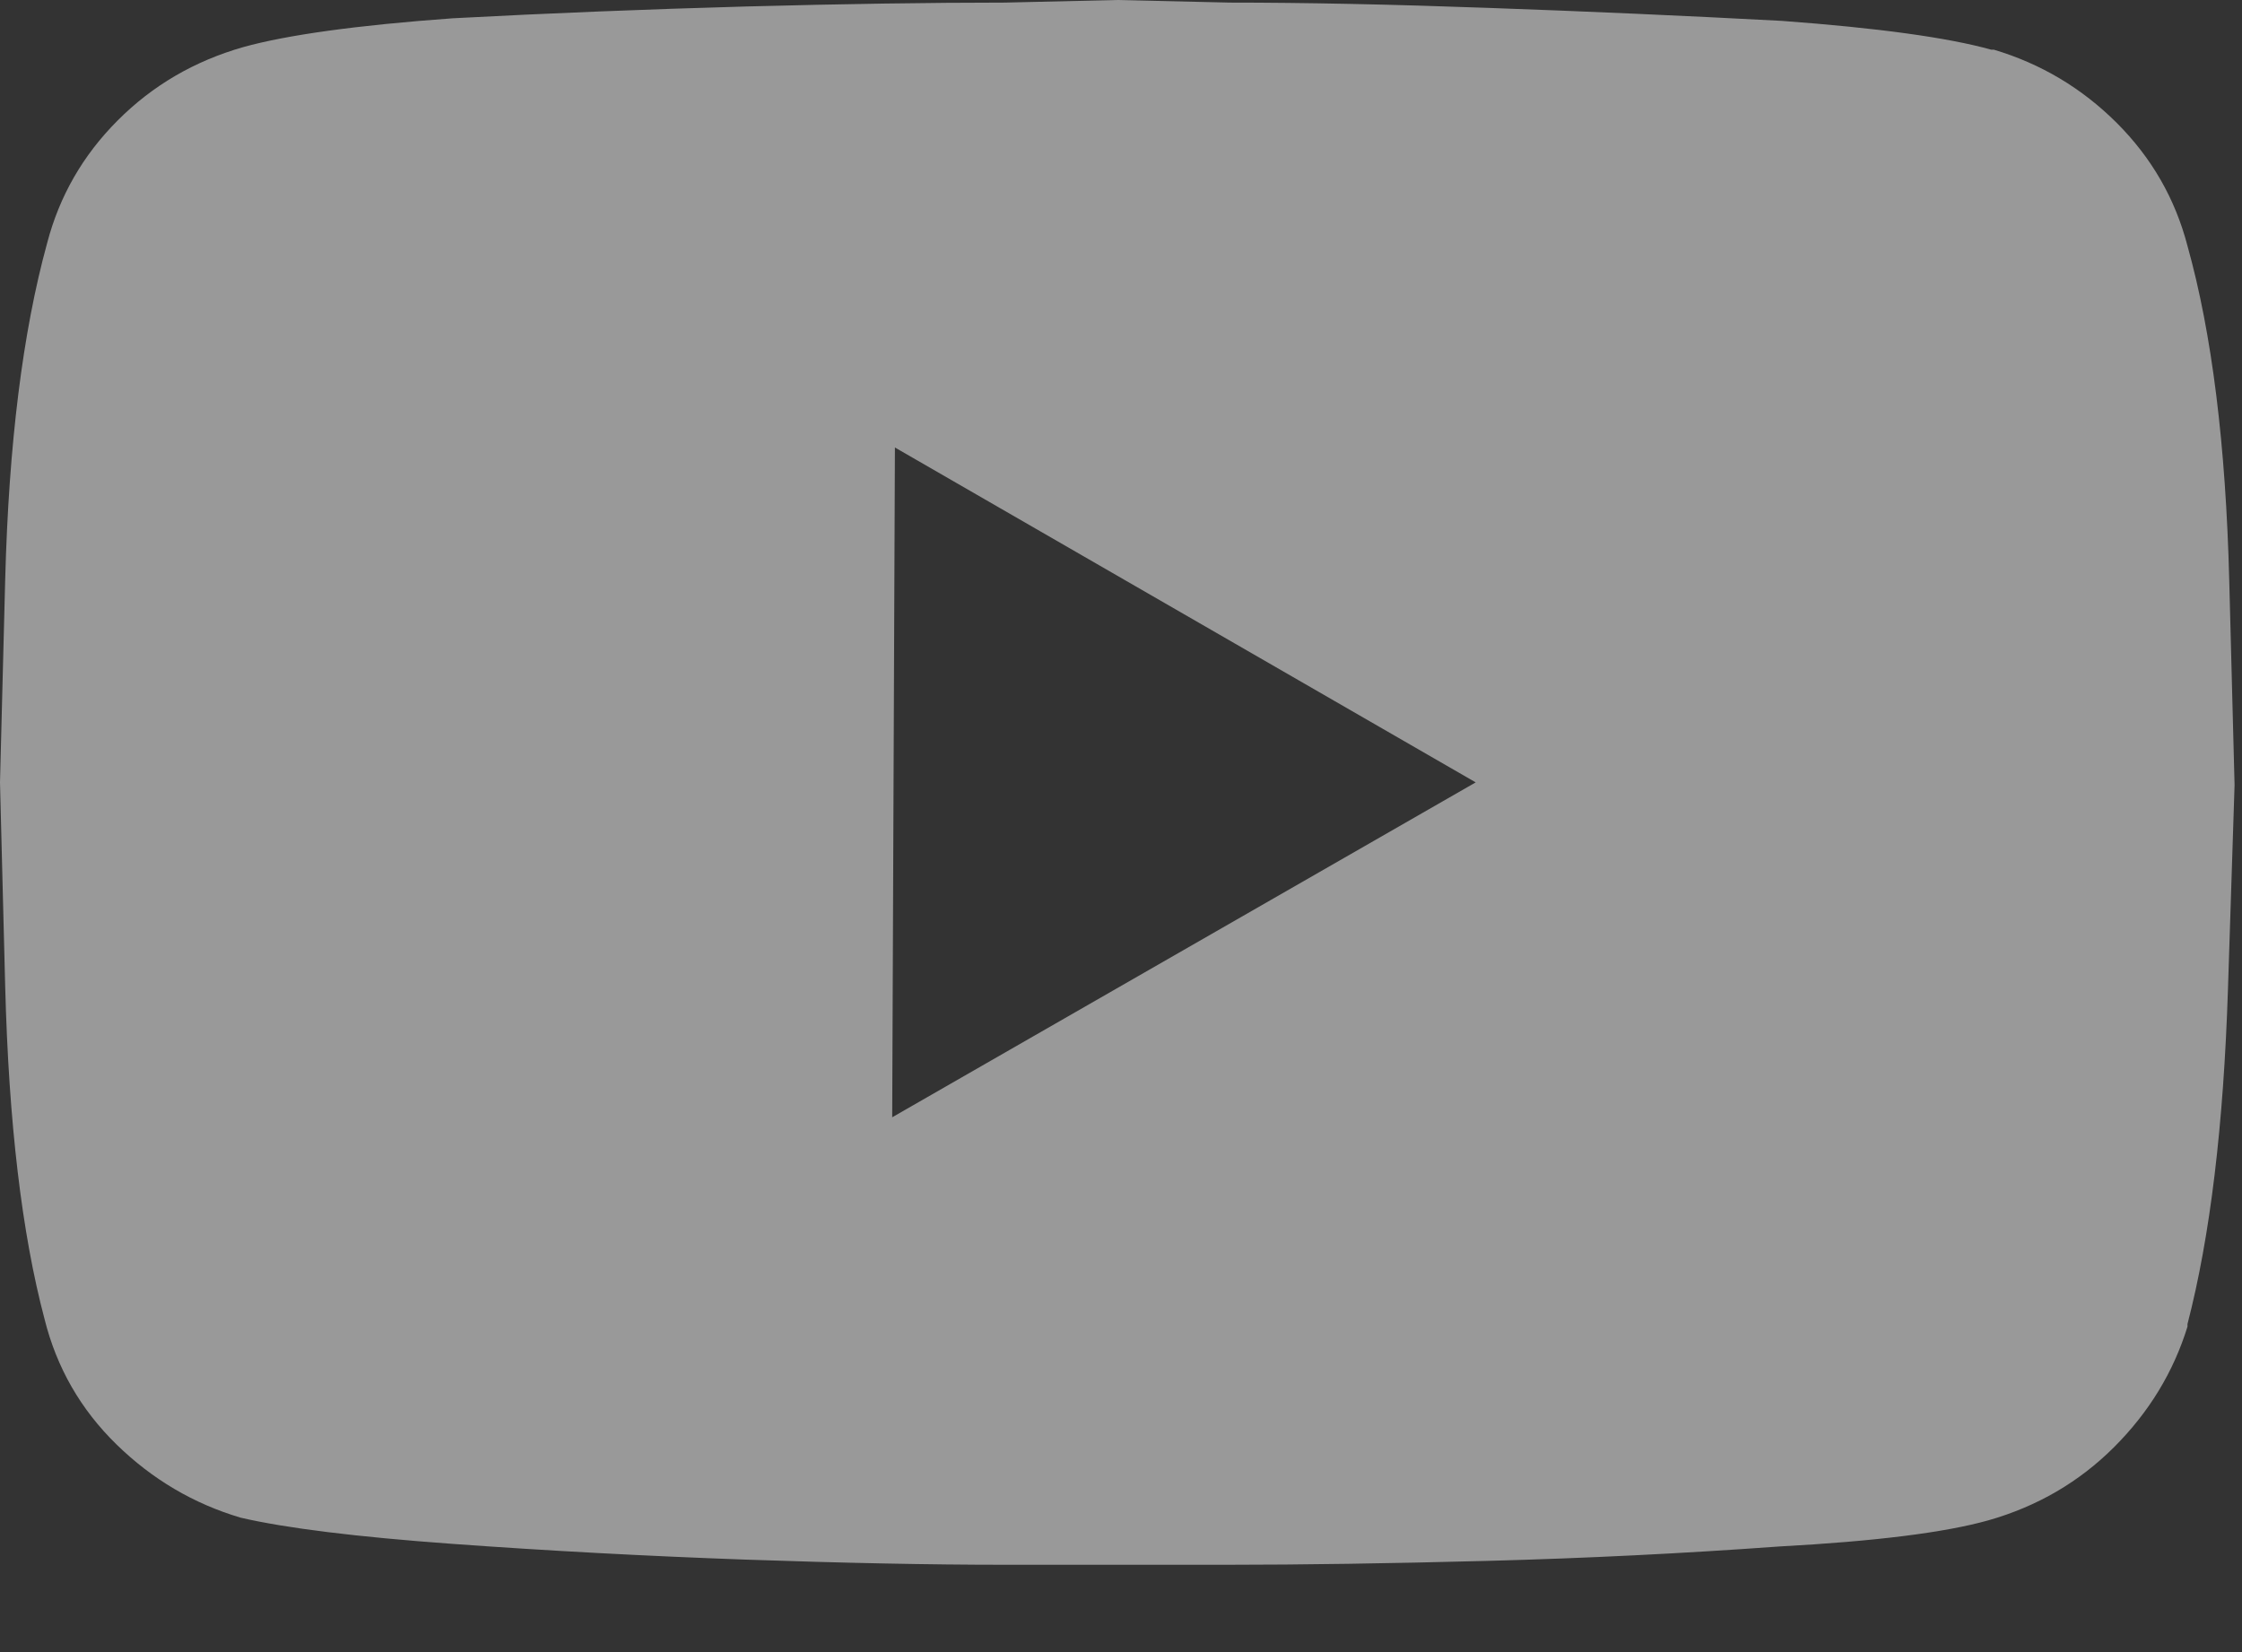 <svg width="19" height="14" viewBox="0 0 19 14" fill="none" xmlns="http://www.w3.org/2000/svg">
<rect x="0" y="0" width="19" height="14" fill="#333333" stroke="none"/>
<path opacity="0.5" d="M18.538 2.084C18.434 1.685 18.235 1.338 17.939 1.042C17.643 0.747 17.296 0.54 16.897 0.421H16.875C16.505 0.318 15.914 0.237 15.101 0.177C14.273 0.133 13.445 0.096 12.617 0.067C11.789 0.037 11.057 0.022 10.422 0.022C9.786 0.007 9.468 0 9.468 0C9.468 0 9.151 0.007 8.515 0.022C7.879 0.022 7.147 0.033 6.32 0.055C5.492 0.078 4.664 0.111 3.836 0.155C3.023 0.214 2.432 0.296 2.062 0.399C1.648 0.517 1.293 0.724 0.998 1.02C0.702 1.316 0.503 1.663 0.399 2.062C0.192 2.816 0.074 3.766 0.044 4.912C0.015 6.057 0 6.63 0 6.63C0 6.63 0.015 7.207 0.044 8.36C0.074 9.513 0.185 10.451 0.377 11.176C0.48 11.59 0.684 11.944 0.987 12.24C1.29 12.536 1.641 12.743 2.04 12.861C2.424 12.95 3.023 13.024 3.836 13.083C4.649 13.142 5.473 13.186 6.309 13.216C7.144 13.245 7.879 13.26 8.515 13.26C9.136 13.26 9.446 13.26 9.446 13.26C9.446 13.26 9.764 13.26 10.4 13.26C11.035 13.26 11.771 13.249 12.606 13.227C13.441 13.205 14.265 13.164 15.078 13.105C15.892 13.061 16.483 12.987 16.852 12.883C17.266 12.765 17.621 12.558 17.917 12.262C18.212 11.967 18.419 11.627 18.538 11.242V11.22C18.73 10.481 18.844 9.535 18.881 8.382C18.918 7.229 18.937 6.652 18.937 6.652C18.937 6.652 18.922 6.076 18.892 4.923C18.863 3.77 18.745 2.824 18.538 2.084ZM7.561 9.468L7.584 3.792L12.506 6.63L7.561 9.468Z" fill="white"/>
</svg>
